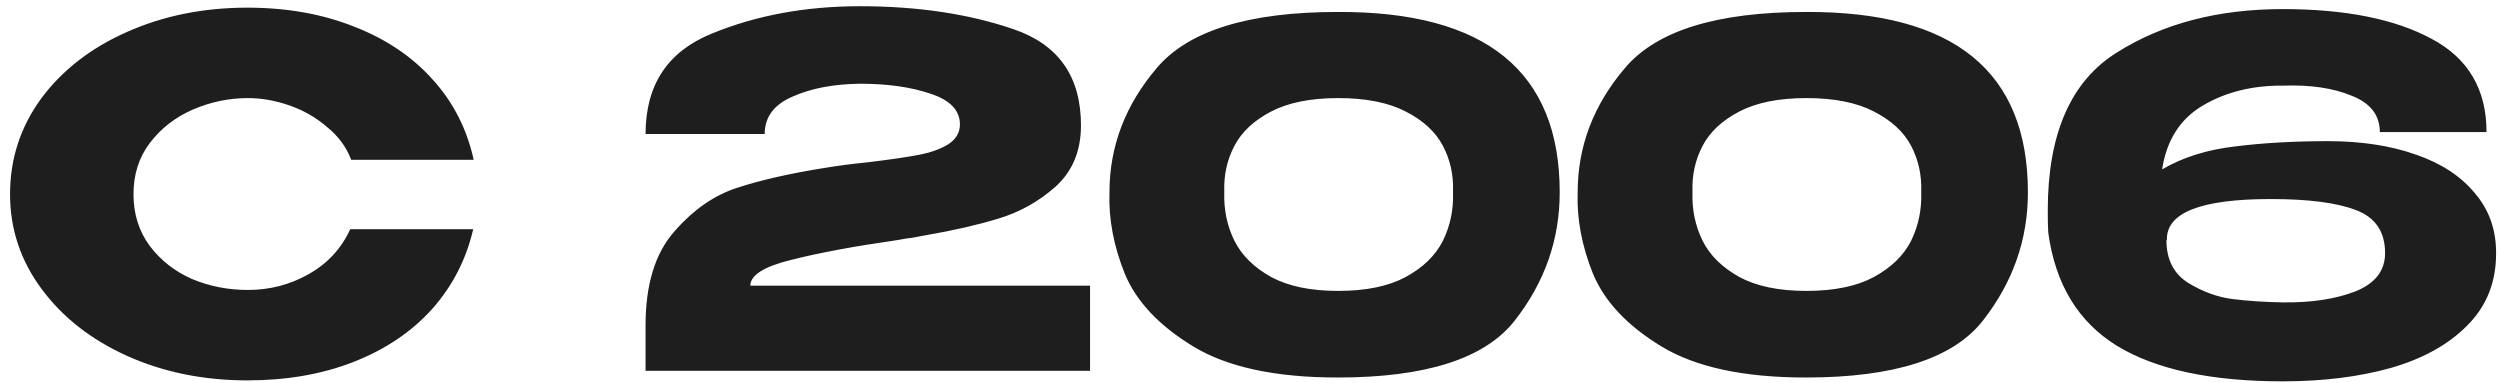 <?xml version="1.0" encoding="UTF-8"?> <svg xmlns="http://www.w3.org/2000/svg" width="209" height="32" viewBox="0 0 209 32" fill="none"> <path d="M0.84 16.24C0.84 13.28 1.707 10.613 3.44 8.24C5.2 5.867 7.587 4.013 10.6 2.68C13.64 1.32 17 0.64 20.68 0.64C23.987 0.64 26.973 1.173 29.64 2.24C32.307 3.28 34.493 4.76 36.2 6.68C37.907 8.573 39.04 10.8 39.6 13.36H29.36C28.96 12.293 28.28 11.373 27.32 10.6C26.387 9.8 25.333 9.2 24.16 8.8C22.987 8.4 21.84 8.2 20.72 8.2C19.147 8.2 17.613 8.52 16.12 9.16C14.653 9.8 13.453 10.733 12.52 11.96C11.613 13.16 11.16 14.587 11.16 16.24C11.16 17.893 11.613 19.333 12.52 20.56C13.427 21.76 14.6 22.68 16.04 23.32C17.507 23.933 19.067 24.24 20.72 24.24C22.56 24.24 24.253 23.8 25.8 22.92C27.373 22.04 28.533 20.787 29.28 19.16H39.56C38.973 21.693 37.827 23.92 36.12 25.84C34.413 27.733 32.24 29.2 29.6 30.24C26.96 31.28 23.987 31.8 20.68 31.8C17.027 31.8 13.68 31.12 10.64 29.76C7.627 28.4 5.24 26.533 3.48 24.16C1.72 21.787 0.84 19.147 0.84 16.24ZM91.129 23.88V31H53.969V27.2C53.969 23.787 54.769 21.173 56.369 19.36C57.969 17.52 59.742 16.293 61.689 15.68C63.662 15.04 66.075 14.493 68.929 14.04C70.049 13.853 71.275 13.693 72.609 13.56C74.369 13.347 75.742 13.147 76.729 12.96C77.742 12.773 78.582 12.48 79.249 12.08C79.915 11.653 80.249 11.093 80.249 10.4C80.249 9.227 79.435 8.373 77.809 7.84C76.182 7.28 74.209 7 71.889 7C69.675 7.027 67.795 7.387 66.249 8.08C64.702 8.747 63.929 9.787 63.929 11.2H53.969C53.969 7.093 55.822 4.293 59.529 2.8C63.235 1.28 67.355 0.52 71.889 0.52C76.715 0.52 80.995 1.16 84.729 2.44C88.489 3.72 90.369 6.4 90.369 10.48C90.369 12.613 89.662 14.32 88.249 15.6C86.835 16.853 85.235 17.747 83.449 18.28C81.689 18.813 79.715 19.267 77.529 19.64L76.249 19.88C76.115 19.88 75.689 19.947 74.969 20.08C71.422 20.587 68.489 21.133 66.169 21.72C63.875 22.28 62.729 23 62.729 23.88H91.129ZM111.832 1C124.206 0.947 130.392 5.973 130.392 16.08C130.392 20.027 129.139 23.6 126.632 26.8C124.152 29.973 119.219 31.56 111.832 31.56C106.632 31.56 102.606 30.693 99.752 28.96C96.899 27.227 94.992 25.2 94.032 22.88C93.099 20.56 92.672 18.293 92.752 16.08C92.752 12.24 94.072 8.773 96.712 5.68C99.352 2.56 104.392 1 111.832 1ZM111.872 24.32C114.192 24.32 116.072 23.933 117.512 23.16C118.979 22.36 120.019 21.347 120.632 20.12C121.246 18.867 121.526 17.507 121.472 16.04C121.526 14.653 121.246 13.373 120.632 12.2C120.019 11.027 118.979 10.067 117.512 9.32C116.072 8.573 114.192 8.2 111.872 8.2C109.579 8.2 107.712 8.573 106.272 9.32C104.832 10.067 103.806 11.027 103.192 12.2C102.579 13.373 102.299 14.653 102.352 16.04C102.299 17.507 102.579 18.867 103.192 20.12C103.806 21.347 104.832 22.36 106.272 23.16C107.712 23.933 109.579 24.32 111.872 24.32ZM150.973 1C163.346 0.947 169.533 5.973 169.533 16.08C169.533 20.027 168.279 23.6 165.773 26.8C163.293 29.973 158.359 31.56 150.973 31.56C145.773 31.56 141.746 30.693 138.893 28.96C136.039 27.227 134.133 25.2 133.173 22.88C132.239 20.56 131.813 18.293 131.893 16.08C131.893 12.24 133.213 8.773 135.853 5.68C138.493 2.56 143.533 1 150.973 1ZM151.013 24.32C153.333 24.32 155.213 23.933 156.653 23.16C158.119 22.36 159.159 21.347 159.773 20.12C160.386 18.867 160.666 17.507 160.613 16.04C160.666 14.653 160.386 13.373 159.773 12.2C159.159 11.027 158.119 10.067 156.653 9.32C155.213 8.573 153.333 8.2 151.013 8.2C148.719 8.2 146.853 8.573 145.413 9.32C143.973 10.067 142.946 11.027 142.333 12.2C141.719 13.373 141.439 14.653 141.493 16.04C141.439 17.507 141.719 18.867 142.333 20.12C142.946 21.347 143.973 22.36 145.413 23.16C146.853 23.933 148.719 24.32 151.013 24.32ZM208.673 21.2C208.673 23.6 207.873 25.6 206.273 27.2C204.7 28.8 202.567 29.987 199.873 30.76C197.207 31.507 194.193 31.88 190.833 31.88C184.86 31.88 180.247 30.893 176.993 28.92C173.74 26.92 171.82 23.76 171.233 19.44C171.207 19.013 171.193 18.4 171.193 17.6C171.193 11.2 173.113 6.8 176.953 4.4C180.793 1.973 185.42 0.76 190.833 0.76C196.06 0.76 200.207 1.587 203.273 3.24C206.34 4.867 207.873 7.467 207.873 11.04H198.953C198.953 9.627 198.167 8.613 196.593 8C195.047 7.36 193.14 7.08 190.873 7.16C188.34 7.133 186.113 7.68 184.193 8.8C182.273 9.92 181.127 11.707 180.753 14.16C182.487 13.147 184.527 12.507 186.873 12.24C189.22 11.947 191.793 11.8 194.593 11.8C197.393 11.8 199.847 12.173 201.953 12.92C204.06 13.64 205.7 14.707 206.873 16.12C208.073 17.507 208.673 19.173 208.673 21.12V21.16V21.2ZM190.873 25.28C193.247 25.307 195.26 25 196.913 24.36C198.567 23.693 199.393 22.627 199.393 21.16C199.393 19.373 198.58 18.173 196.953 17.56C195.353 16.947 192.98 16.64 189.833 16.64C183.967 16.64 181.073 17.787 181.153 20.08H181.113C181.113 21.68 181.713 22.867 182.913 23.64C184.14 24.387 185.38 24.84 186.633 25C187.913 25.16 189.327 25.253 190.873 25.28Z" fill="#1E1E1E"></path> </svg> 